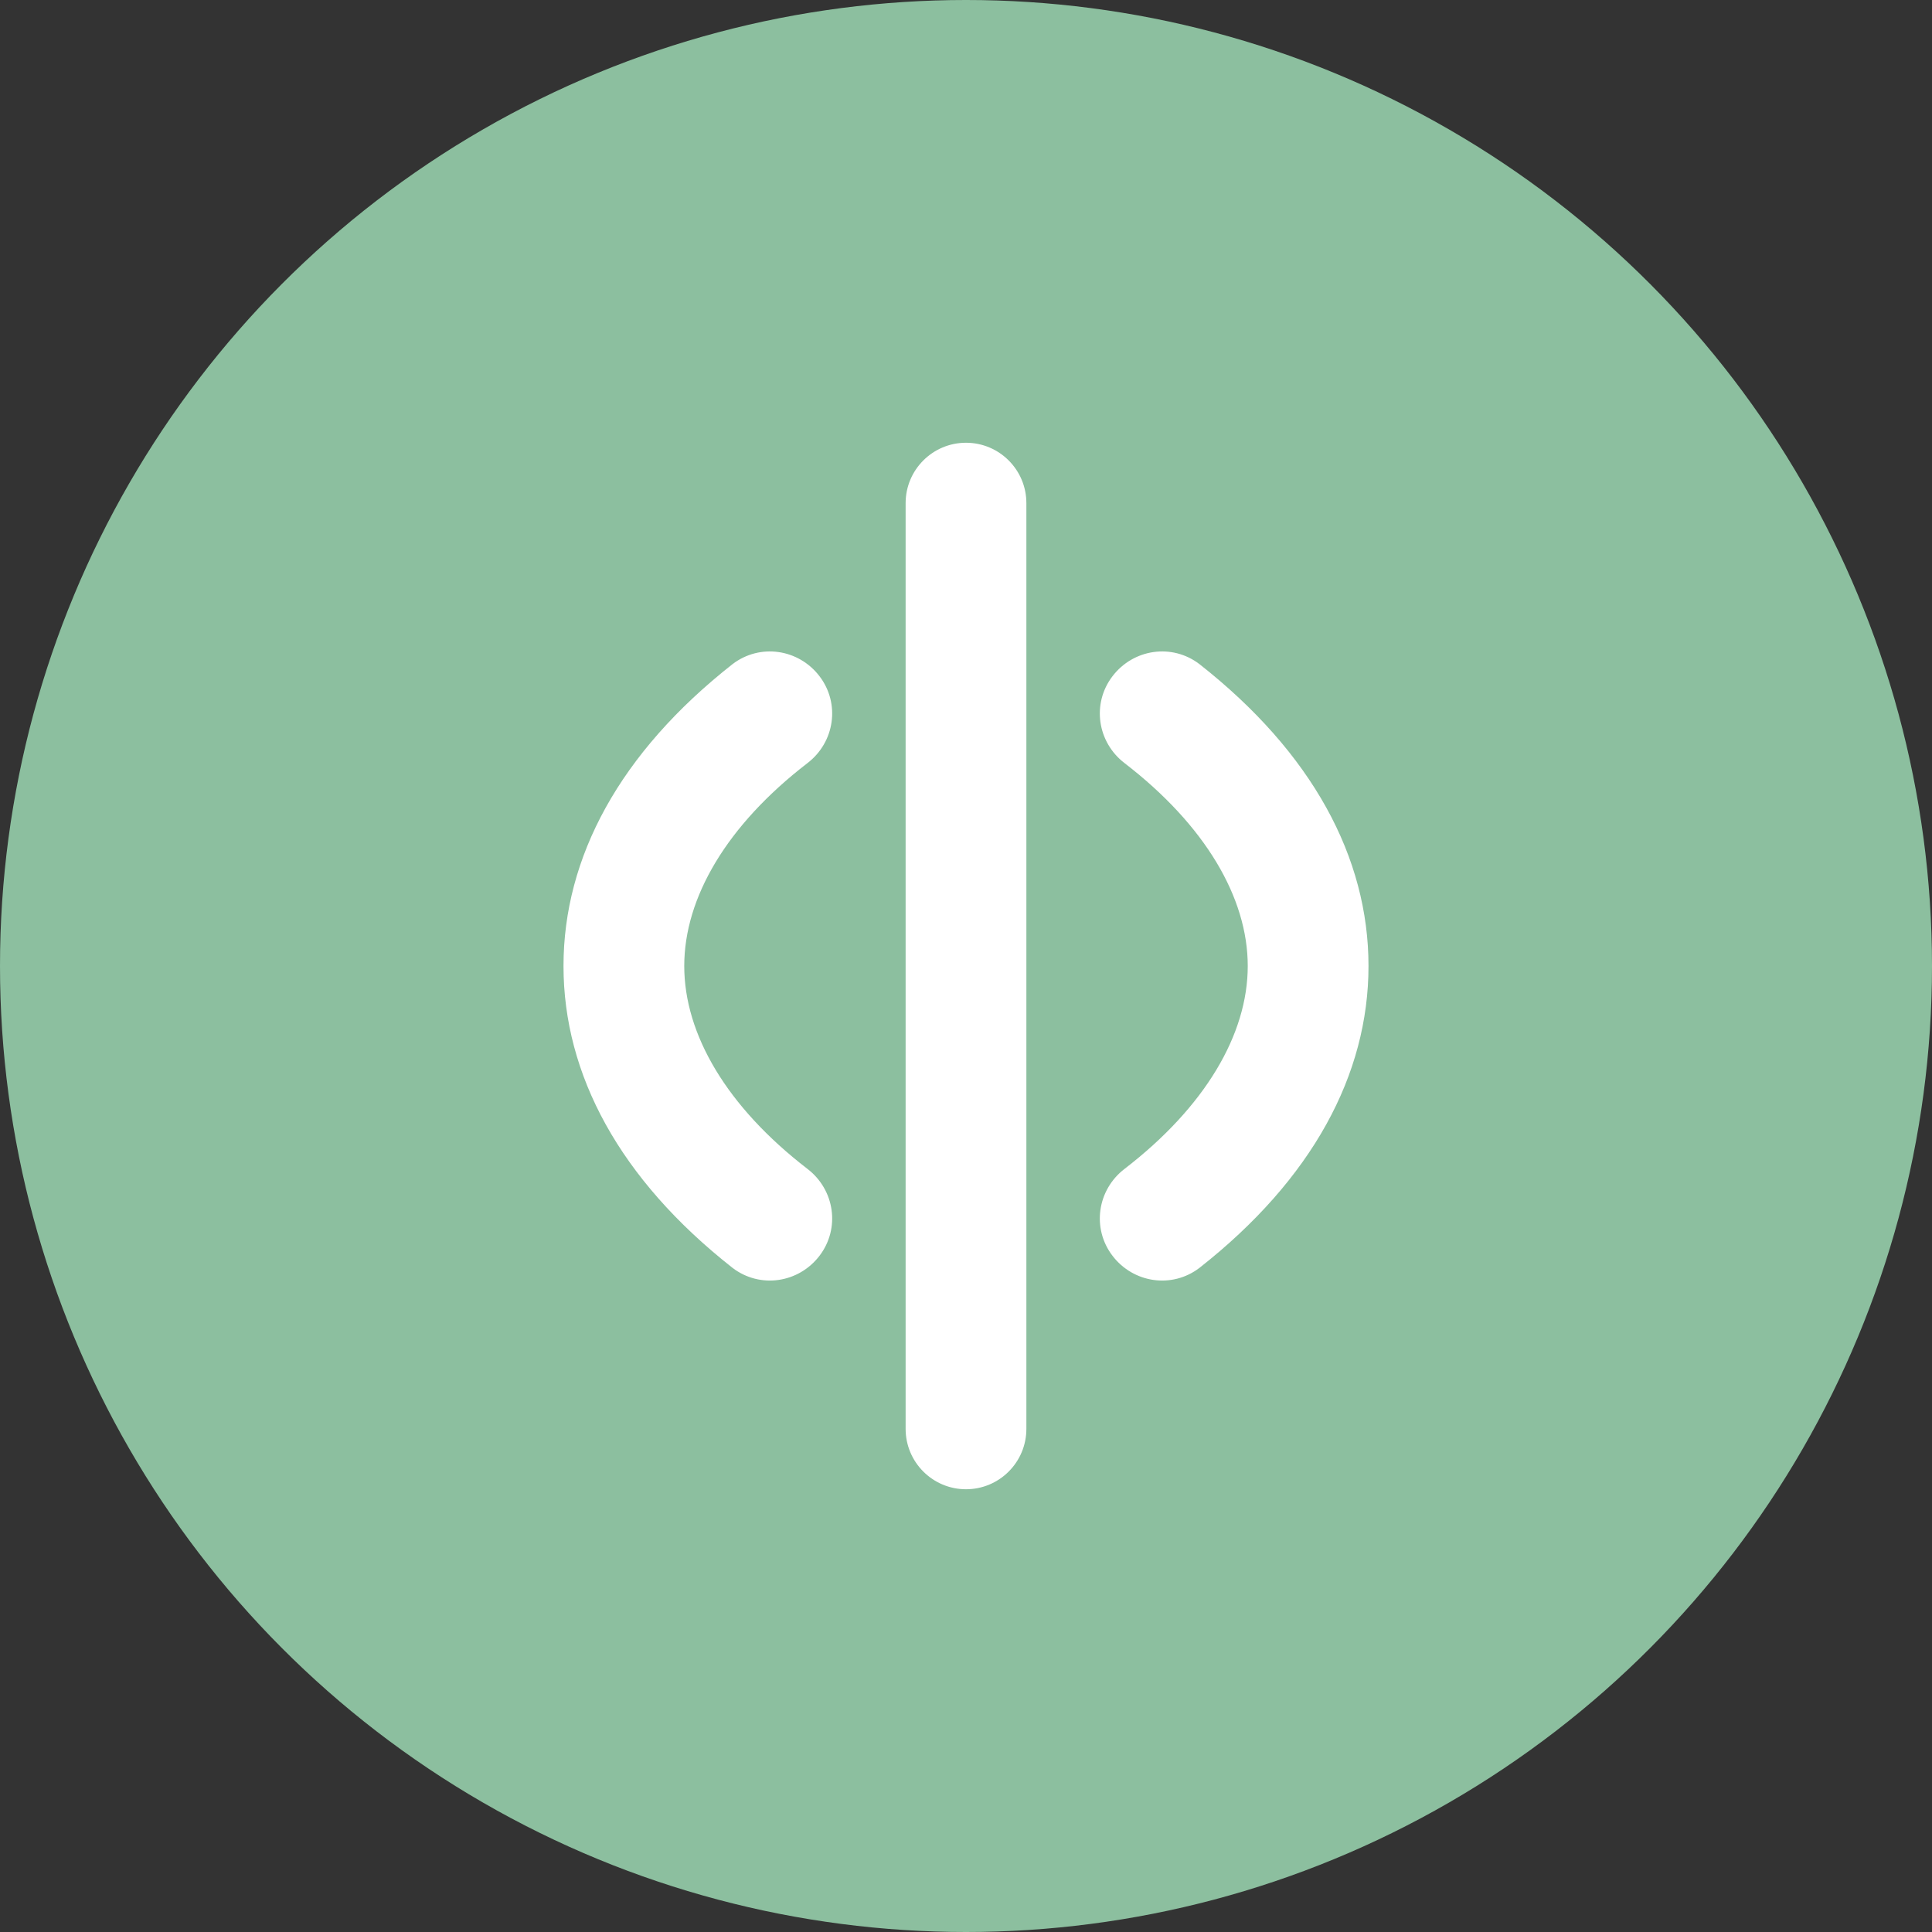 <?xml version="1.0" encoding="UTF-8"?>
<svg width="48" height="48" viewBox="0 0 48 48" fill="none" xmlns="http://www.w3.org/2000/svg" aria-labelledby="title desc" role="img">
  <rect x="0" y="0" width="48" height="48" fill="#333333" stroke="none"/>
  <title id="title">Human Intelligence Holdings Logo</title>
  <desc id="desc">Round sage green icon with abstract white leaf/brain mark</desc>
  <circle cx="24" cy="24" r="24" fill="#8CBF9F"/>
  <!-- Abstract inner mark -->
  <g fill="#FFFFFF">
    <!-- center stem -->
    <path d="M22.5 12.5C22.5 11.672 23.172 11 24 11C24.828 11 25.5 11.672 25.5 12.5V35.5C25.5 36.328 24.828 37 24 37C23.172 37 22.5 36.328 22.5 35.5V12.5Z"/>
    <!-- left lobe -->
    <path d="M18.2 16.5C15.4 18.7 14 21.3 14 24C14 26.7 15.4 29.3 18.2 31.5C18.88 32.02 19.84 31.88 20.36 31.2C20.88 30.52 20.74 29.56 20.06 29.04C18.06 27.5 17 25.7 17 24C17 22.3 18.06 20.5 20.06 18.96C20.74 18.44 20.88 17.48 20.36 16.8C19.84 16.12 18.88 15.98 18.2 16.5Z"/>
    <!-- right lobe -->
    <path d="M29.8 16.5C32.6 18.7 34 21.3 34 24C34 26.7 32.6 29.3 29.8 31.5C29.12 32.02 28.16 31.88 27.64 31.2C27.12 30.52 27.26 29.56 27.94 29.04C29.94 27.5 31 25.7 31 24C31 22.3 29.94 20.5 27.94 18.96C27.26 18.44 27.12 17.48 27.64 16.8C28.16 16.12 29.12 15.98 29.8 16.5Z"/>
  </g>
</svg>

